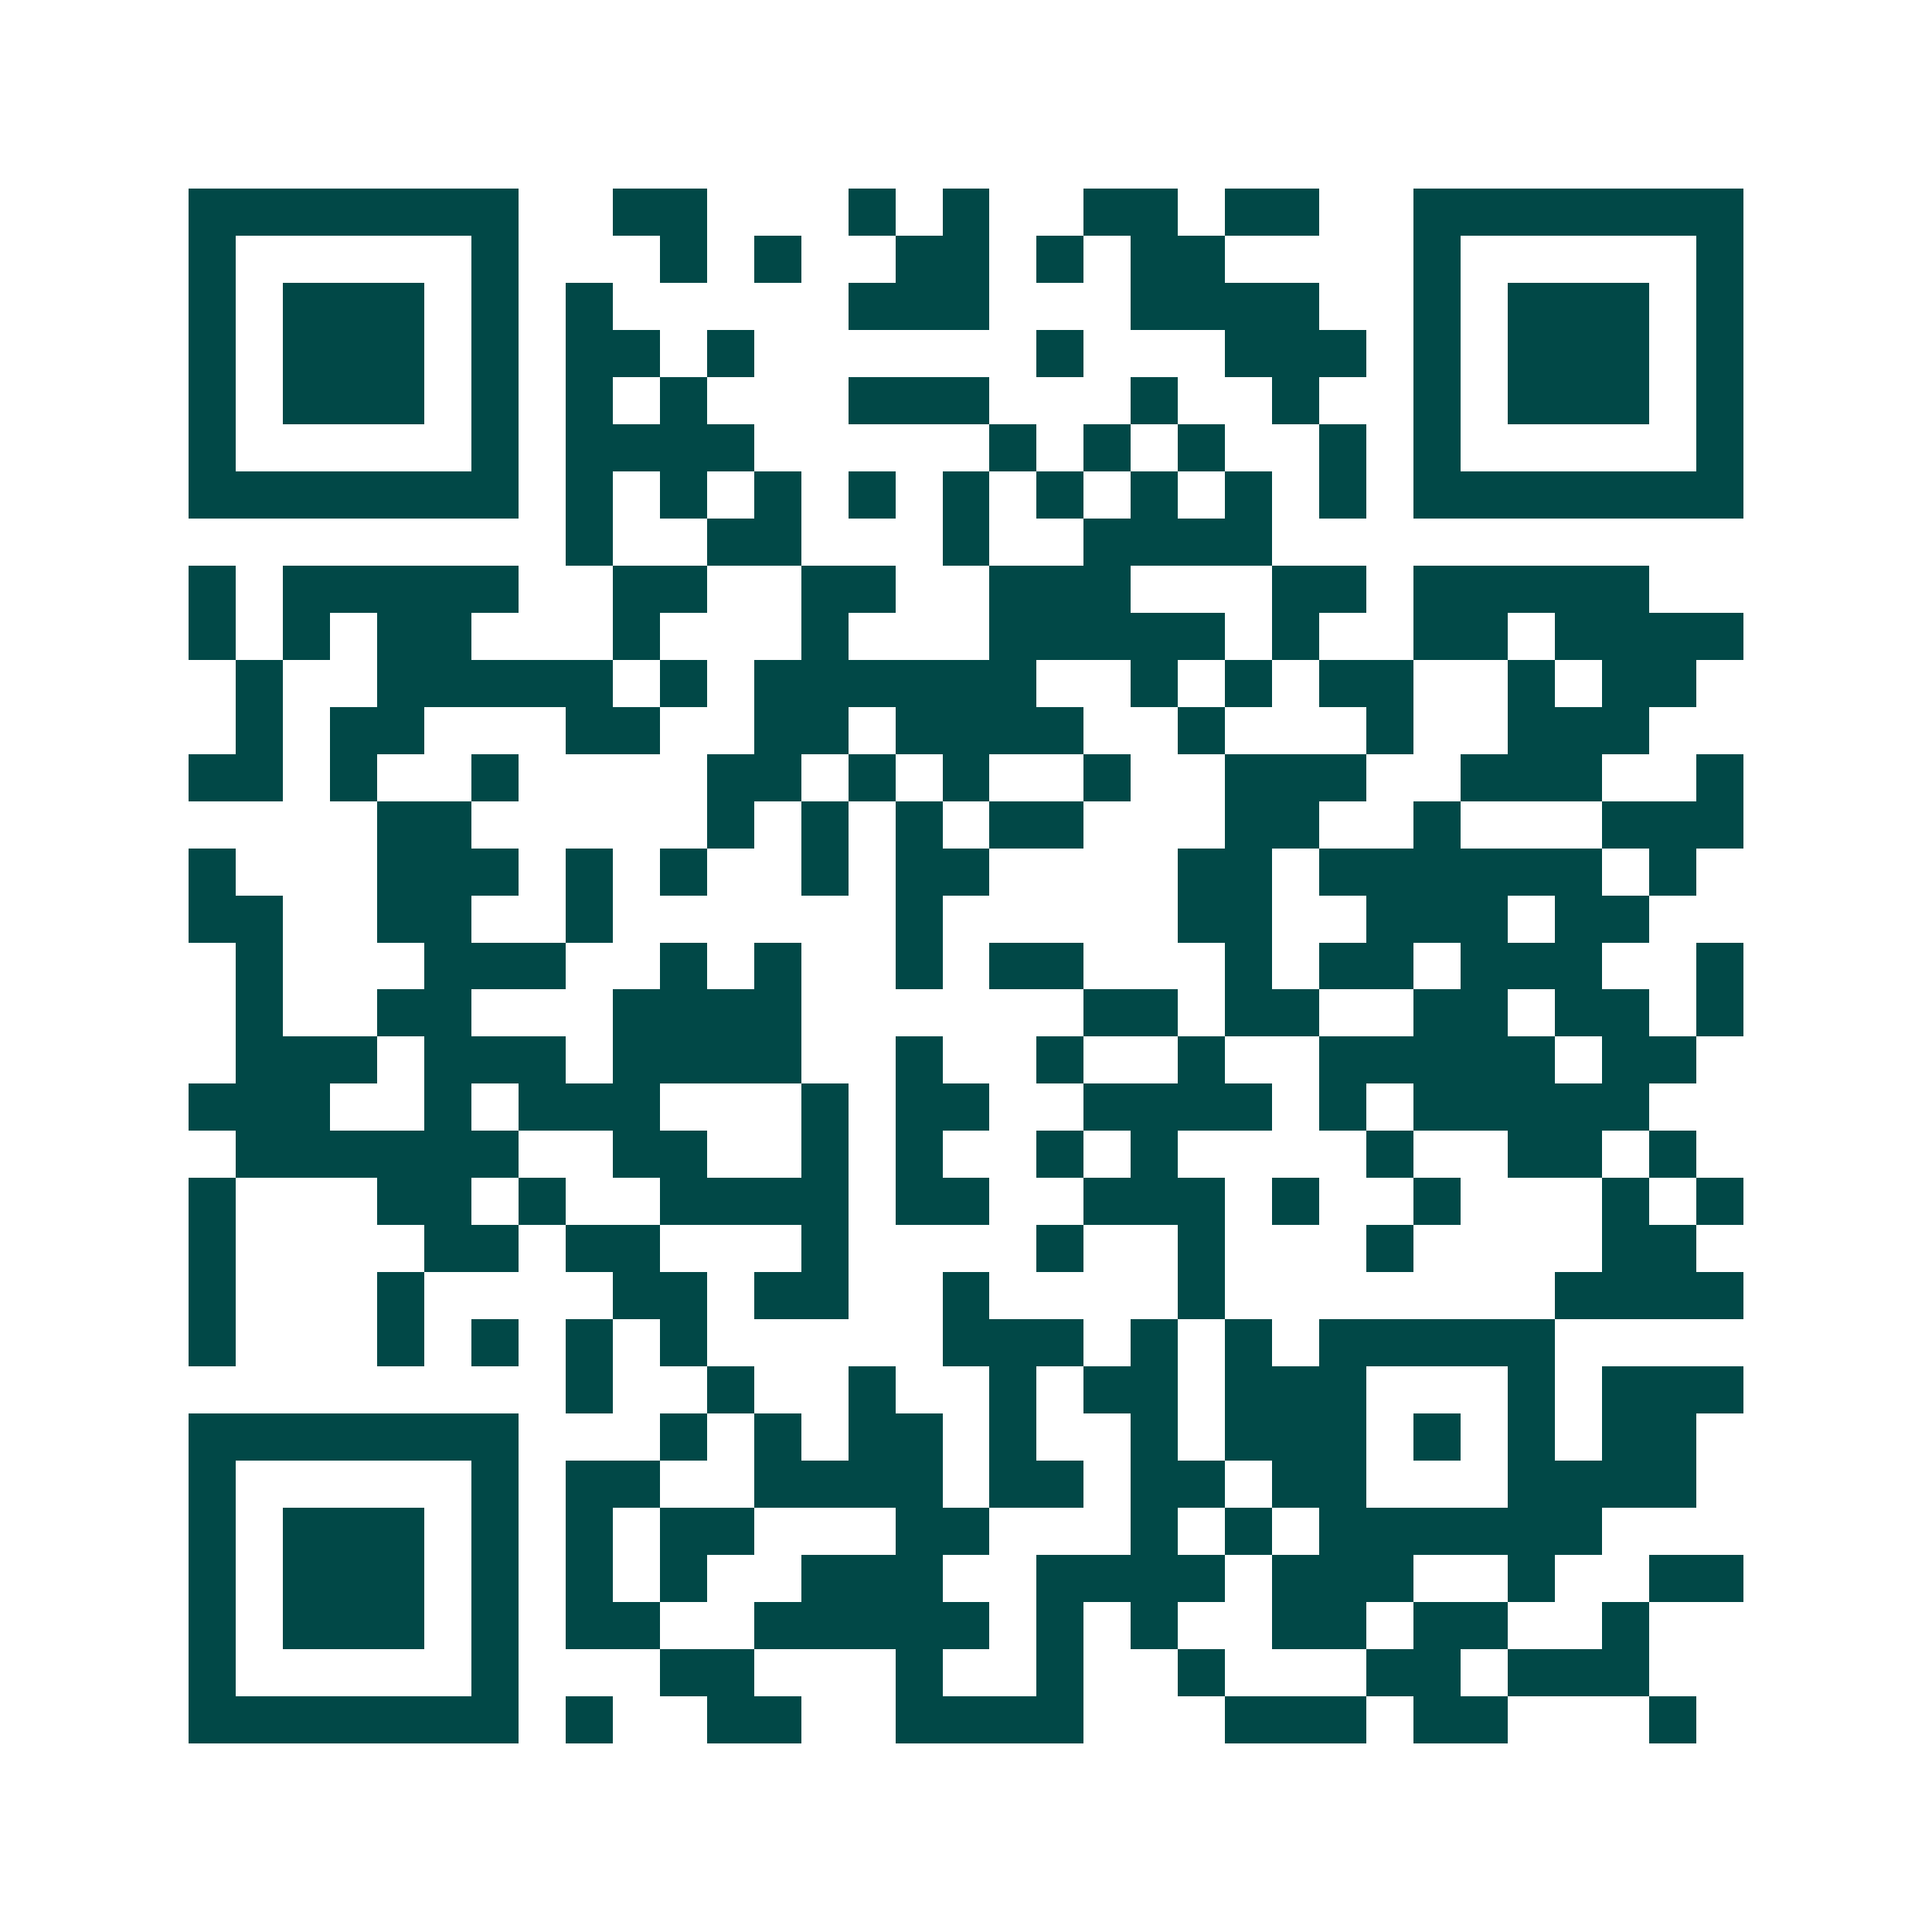 <svg xmlns="http://www.w3.org/2000/svg" width="200" height="200" viewBox="0 0 41 41" shape-rendering="crispEdges"><path fill="#ffffff" d="M0 0h41v41H0z"/><path stroke="#014847" d="M4 4.5h7m2 0h2m3 0h1m1 0h1m2 0h2m1 0h2m2 0h7M4 5.5h1m5 0h1m3 0h1m1 0h1m2 0h2m1 0h1m1 0h2m4 0h1m5 0h1M4 6.5h1m1 0h3m1 0h1m1 0h1m5 0h3m3 0h4m2 0h1m1 0h3m1 0h1M4 7.5h1m1 0h3m1 0h1m1 0h2m1 0h1m6 0h1m3 0h3m1 0h1m1 0h3m1 0h1M4 8.5h1m1 0h3m1 0h1m1 0h1m1 0h1m3 0h3m3 0h1m2 0h1m2 0h1m1 0h3m1 0h1M4 9.5h1m5 0h1m1 0h4m5 0h1m1 0h1m1 0h1m2 0h1m1 0h1m5 0h1M4 10.5h7m1 0h1m1 0h1m1 0h1m1 0h1m1 0h1m1 0h1m1 0h1m1 0h1m1 0h1m1 0h7M12 11.5h1m2 0h2m3 0h1m2 0h4M4 12.5h1m1 0h5m2 0h2m2 0h2m2 0h3m3 0h2m1 0h5M4 13.5h1m1 0h1m1 0h2m3 0h1m3 0h1m3 0h5m1 0h1m2 0h2m1 0h4M5 14.5h1m2 0h5m1 0h1m1 0h6m2 0h1m1 0h1m1 0h2m2 0h1m1 0h2M5 15.5h1m1 0h2m3 0h2m2 0h2m1 0h4m2 0h1m3 0h1m2 0h3M4 16.5h2m1 0h1m2 0h1m4 0h2m1 0h1m1 0h1m2 0h1m2 0h3m2 0h3m2 0h1M8 17.5h2m5 0h1m1 0h1m1 0h1m1 0h2m3 0h2m2 0h1m3 0h3M4 18.5h1m3 0h3m1 0h1m1 0h1m2 0h1m1 0h2m4 0h2m1 0h6m1 0h1M4 19.5h2m2 0h2m2 0h1m6 0h1m5 0h2m2 0h3m1 0h2M5 20.5h1m3 0h3m2 0h1m1 0h1m2 0h1m1 0h2m3 0h1m1 0h2m1 0h3m2 0h1M5 21.5h1m2 0h2m3 0h4m6 0h2m1 0h2m2 0h2m1 0h2m1 0h1M5 22.5h3m1 0h3m1 0h4m2 0h1m2 0h1m2 0h1m2 0h5m1 0h2M4 23.5h3m2 0h1m1 0h3m3 0h1m1 0h2m2 0h4m1 0h1m1 0h5M5 24.5h6m2 0h2m2 0h1m1 0h1m2 0h1m1 0h1m4 0h1m2 0h2m1 0h1M4 25.5h1m3 0h2m1 0h1m2 0h4m1 0h2m2 0h3m1 0h1m2 0h1m3 0h1m1 0h1M4 26.5h1m4 0h2m1 0h2m3 0h1m4 0h1m2 0h1m3 0h1m4 0h2M4 27.5h1m3 0h1m4 0h2m1 0h2m2 0h1m4 0h1m7 0h4M4 28.5h1m3 0h1m1 0h1m1 0h1m1 0h1m5 0h3m1 0h1m1 0h1m1 0h5M12 29.5h1m2 0h1m2 0h1m2 0h1m1 0h2m1 0h3m3 0h1m1 0h3M4 30.5h7m3 0h1m1 0h1m1 0h2m1 0h1m2 0h1m1 0h3m1 0h1m1 0h1m1 0h2M4 31.5h1m5 0h1m1 0h2m2 0h4m1 0h2m1 0h2m1 0h2m3 0h4M4 32.5h1m1 0h3m1 0h1m1 0h1m1 0h2m3 0h2m3 0h1m1 0h1m1 0h6M4 33.5h1m1 0h3m1 0h1m1 0h1m1 0h1m2 0h3m2 0h4m1 0h3m2 0h1m2 0h2M4 34.5h1m1 0h3m1 0h1m1 0h2m2 0h5m1 0h1m1 0h1m2 0h2m1 0h2m2 0h1M4 35.5h1m5 0h1m3 0h2m3 0h1m2 0h1m2 0h1m3 0h2m1 0h3M4 36.5h7m1 0h1m2 0h2m2 0h4m3 0h3m1 0h2m3 0h1"/></svg>
